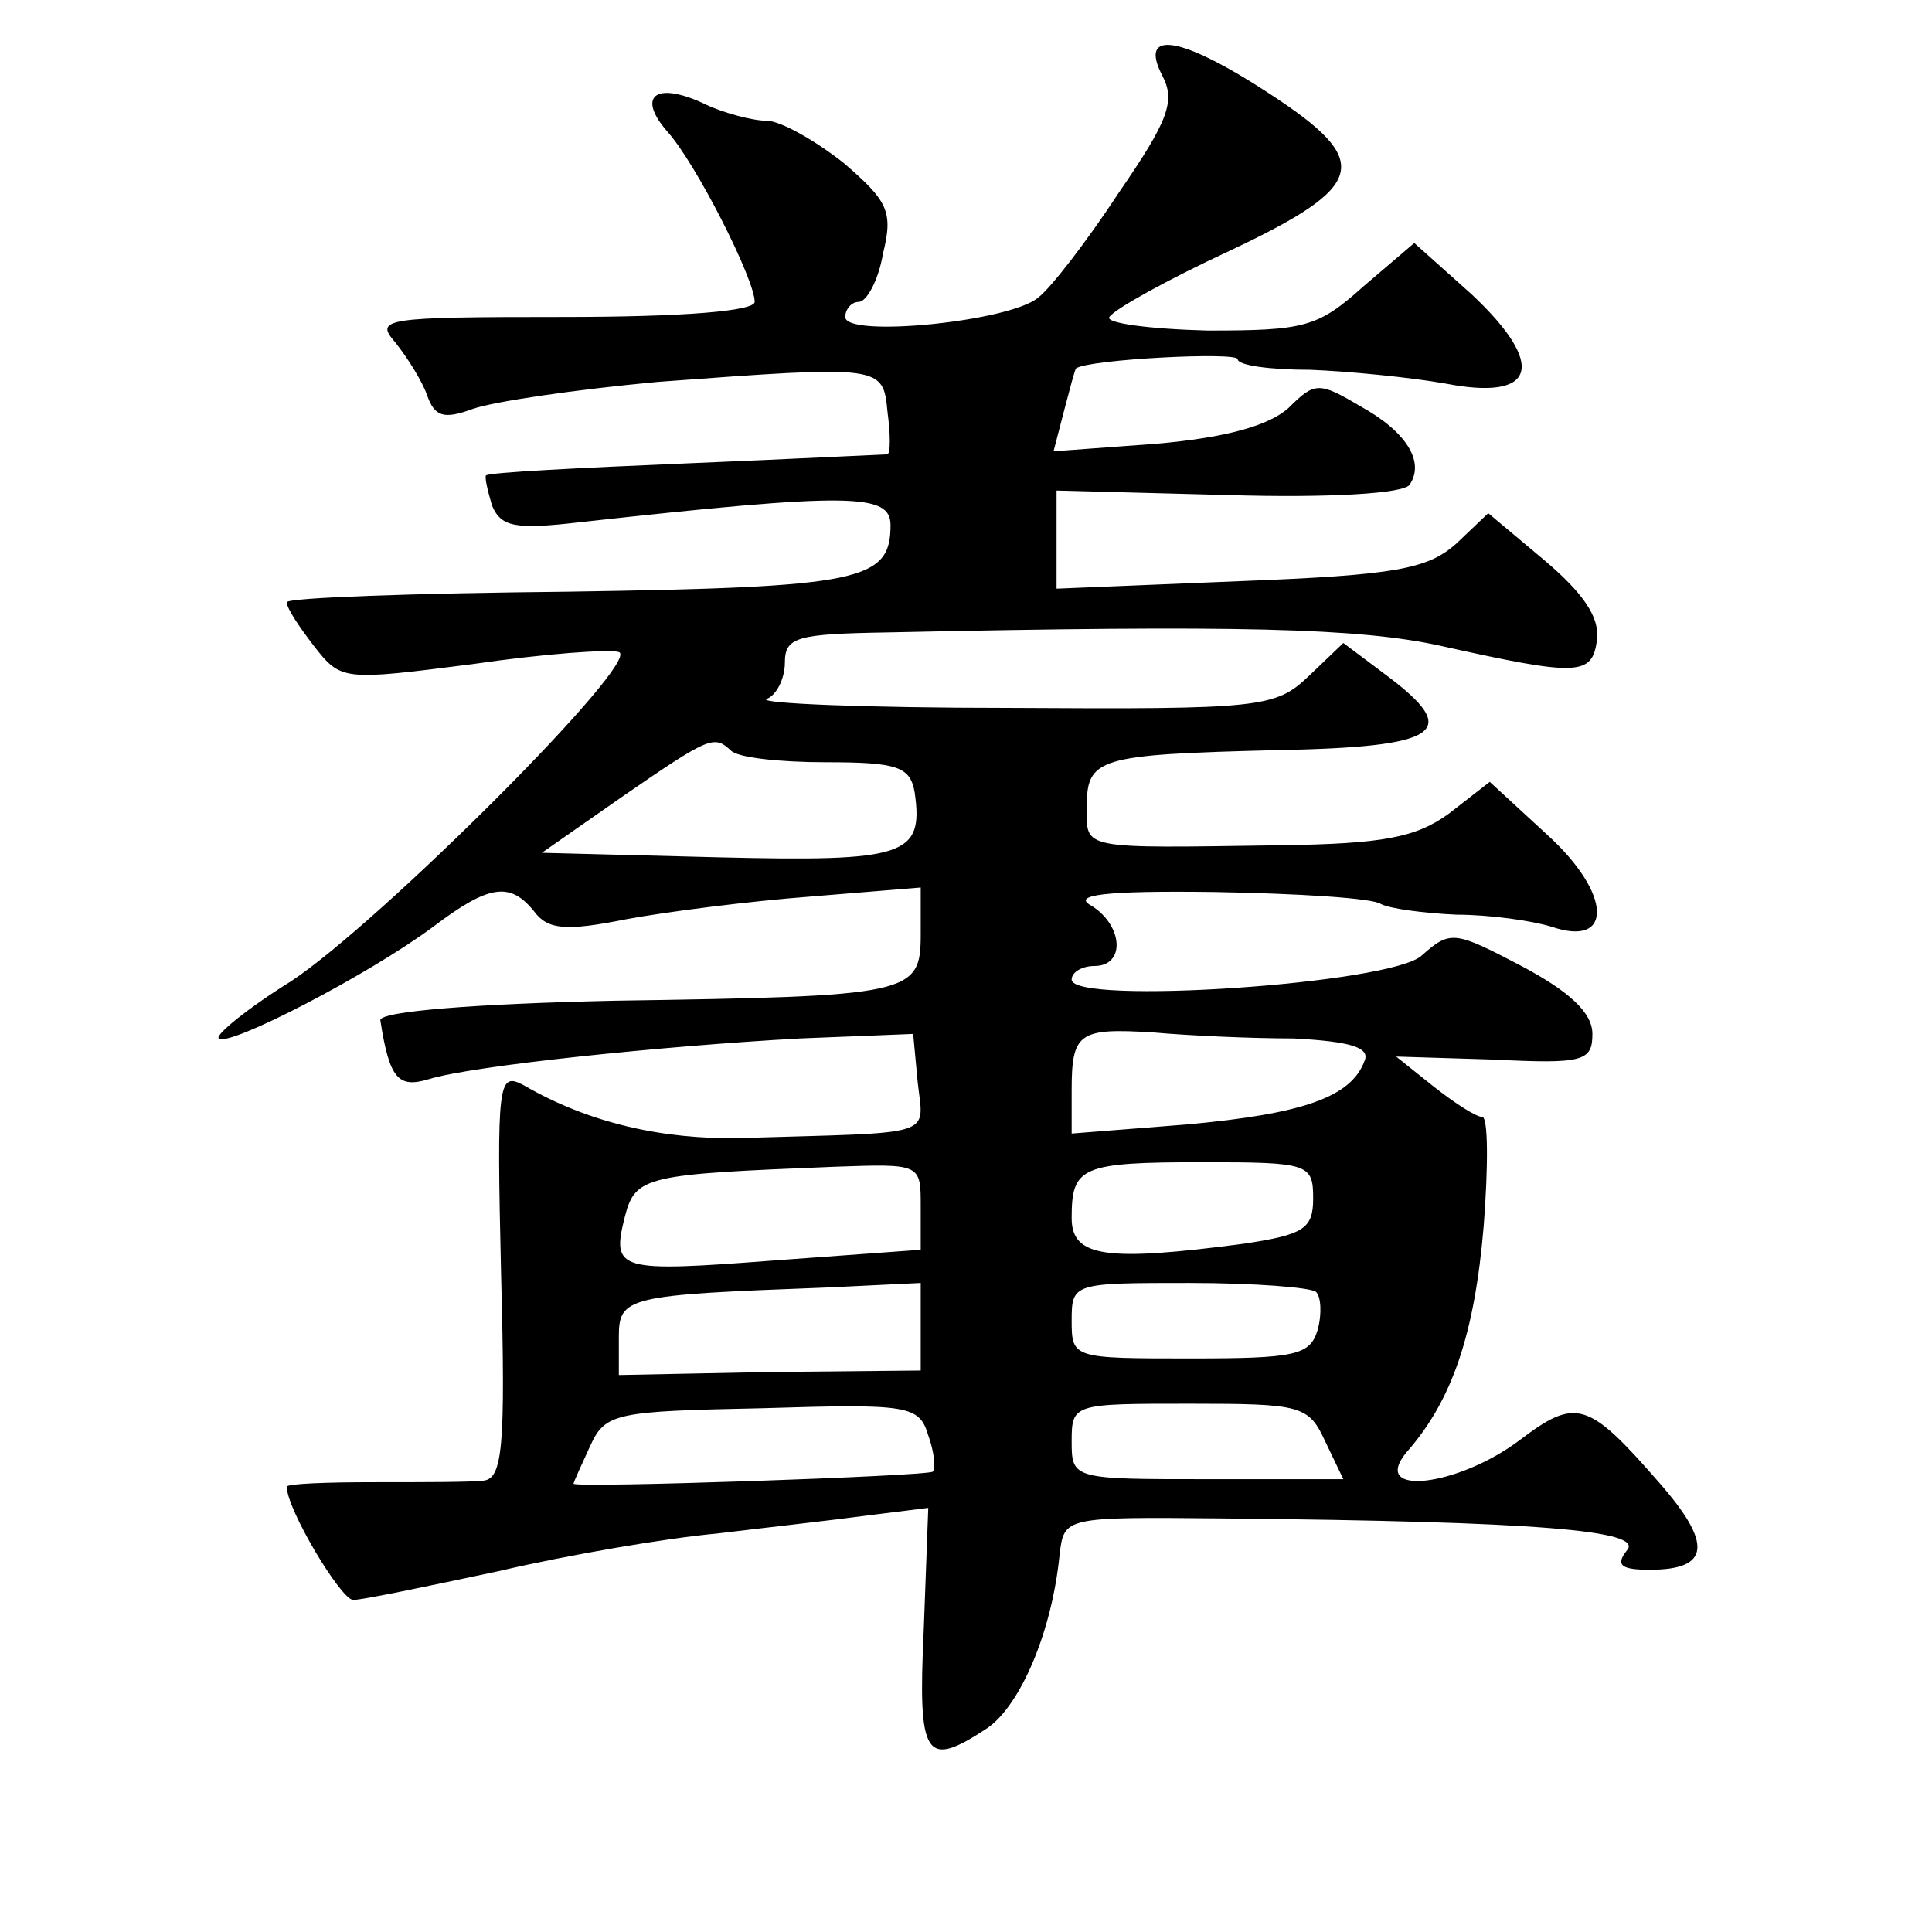<?xml version="1.0" standalone="no"?>
<!DOCTYPE svg PUBLIC "-//W3C//DTD SVG 20010904//EN"
 "http://www.w3.org/TR/2001/REC-SVG-20010904/DTD/svg10.dtd">
<svg version="1.0" xmlns="http://www.w3.org/2000/svg"
 width="128pt" height="128pt" viewBox="0 0 128 128"
 preserveAspectRatio="xMidYMid meet">
<g transform="translate(0,128) scale(0.1,-0.1)"
fill="#0" stroke="none">
<path d="M770 1230 c9 -17 4 -30 -29 -78 -21 -32 -45 -63 -53 -69 -18 -16 -128
-27 -128 -13 0 5 4 10 9 10 5 0 13 14 16 32 7 28 3 35 -26 60 -19 15 -42 28 -51
28 -9 0 -29 5 -43 12 -31 14 -43 4 -23 -19 19 -21 58 -98 58 -113 0 -6 -46 -10
-127 -10 -119 0 -125 -1 -111 -17 8 -10 18 -26 21 -35 5 -14 11 -16 30 -9 14 5
69 13 123 18 149 11 149 11 152 -20 2 -15 2 -27 0 -28 -2 0 -61 -3 -133 -6 -72
-3 -131 -6 -133 -8 -1 -1 1 -10 4 -20 6 -14 15 -16 58 -11 181 20 206 19 206 -2
0 -37 -20 -41 -213 -44 -103 -1 -187 -4 -187 -7 0 -4 8 -16 18 -29 18 -23 19 -23
105 -12 48 7 91 10 97 8 16 -5 -158 -179 -217 -218 -29 -18 -51 -36 -48 -38 6 -6
99 42 142 74 37 28 51 30 67 10 9 -12 21 -13 61 -5 27 5 82 12 122 15 l73 6 0 -31
c0 -40 -6 -41 -203 -44 -91 -2 -156 -7 -155 -13 6 -39 12 -45 32 -39 29 9 155 22
246 27 l75 3 3 -32 c4 -37 14 -33 -118 -37 -51 -1 -100 10 -143 35 -17 9 -18 3
-15 -126 3 -114 1 -135 -12 -136 -8 -1 -41 -1 -72 -1 -32 0 -58 -1 -58 -3 0 -15
36 -75 44 -75 6 0 49 9 96 19 47 11 112 22 145 25 33 4 78 9 100 12 l40 5 -3 -81
c-4 -85 1 -92 42 -65 22 15 43 64 48 115 3 25 3 25 108 24 209 -2 279 -8 268 -21
-8 -10 -4 -13 15 -13 40 0 42 17 6 58 -47 54 -55 56 -92 28 -41 -31 -100 -38 -75
-8 30 34 45 78 51 150 3 39 3 72 -1 72 -4 0 -18 9 -32 20 l-25 20 65 -2 c59 -3
65 -1 65 17 0 14 -15 28 -47 45 -44 23 -47 24 -66 7 -20 -19 -232 -33 -232 -16
0 5 7 9 15 9 21 0 19 27 -2 40 -13 7 8 10 82 9 55 -1 105 -4 110 -8 6 -3 28 -6
50 -7 22 0 50 -4 63 -8 41 -14 40 22 -3 61 l-38 35 -27 -21 c-22 -16 -44 -20 -111
-21 -134 -2 -129 -3 -129 25 0 33 7 35 125 38 110 2 124 12 73 50 l-28 21 -23 -22
c-22 -21 -32 -22 -198 -21 -96 0 -168 3 -161 6 6 2 12 13 12 24 0 17 8 19 68 20
231 5 313 3 367 -9 90 -20 100 -20 103 4 2 15 -9 31 -35 53 l-37 31 -21 -20 c-19
-17 -40 -21 -143 -25 l-122 -5 0 33 0 32 114 -3 c66 -2 117 1 120 7 10 15 -2 35
-33 52 -27 16 -30 16 -47 -1 -13 -12 -42 -20 -88 -24 l-68 -5 7 27 c4 15 7 27 8
28 9 6 107 11 107 6 0 -4 21 -7 48 -7 26 -1 66 -5 89 -9 61 -12 68 12 18 59 l-38
34 -34 -29 c-30 -27 -39 -29 -103 -29 -39 1 -68 5 -65 9 3 5 39 25 80 44 91 43
95 59 26 104 -58 38 -87 43 -71 12z m-286 -447 c4 -5 33 -8 63 -8 48 0 56 -3 59
-20 6 -42 -6 -46 -130 -43 l-117 3 53 37 c58 40 61 41 72 31z m373 -191 c38 -2
51 -6 47 -15 -9 -24 -41 -35 -118 -42 l-76 -6 0 29 c0 38 5 41 54 38 22 -2 64 -4
93 -4z m-247 -111 l0 -29 -96 -7 c-105 -8 -109 -7 -100 29 7 27 14 28 139 33 57
2 57 2 57 -26z m260 5 c0 -20 -6 -24 -46 -30 -91 -12 -114 -9 -114 17 0 34 6 37
87 37 70 0 73 -1 73 -24z m-260 -85 l0 -29 -100 -1 -100 -2 0 25 c0 27 5 28 138
33 l62 3 0 -29z m262 23 c3 -3 4 -14 1 -25 -5 -17 -15 -19 -84 -19 -78 0 -79 0
-79 25 0 25 1 25 78 25 43 0 81 -3 84 -6z m-257 -95 c4 -11 5 -22 3 -24 -3 -3 -238
-11 -238 -8 0 1 5 12 11 25 10 22 17 23 114 25 97 3 104 2 110 -18z m263 -4 l12
-25 -90 0 c-89 0 -90 0 -90 25 0 25 1 25 78 25 74 0 79 -1 90 -25z"/>
</g>
</svg>

